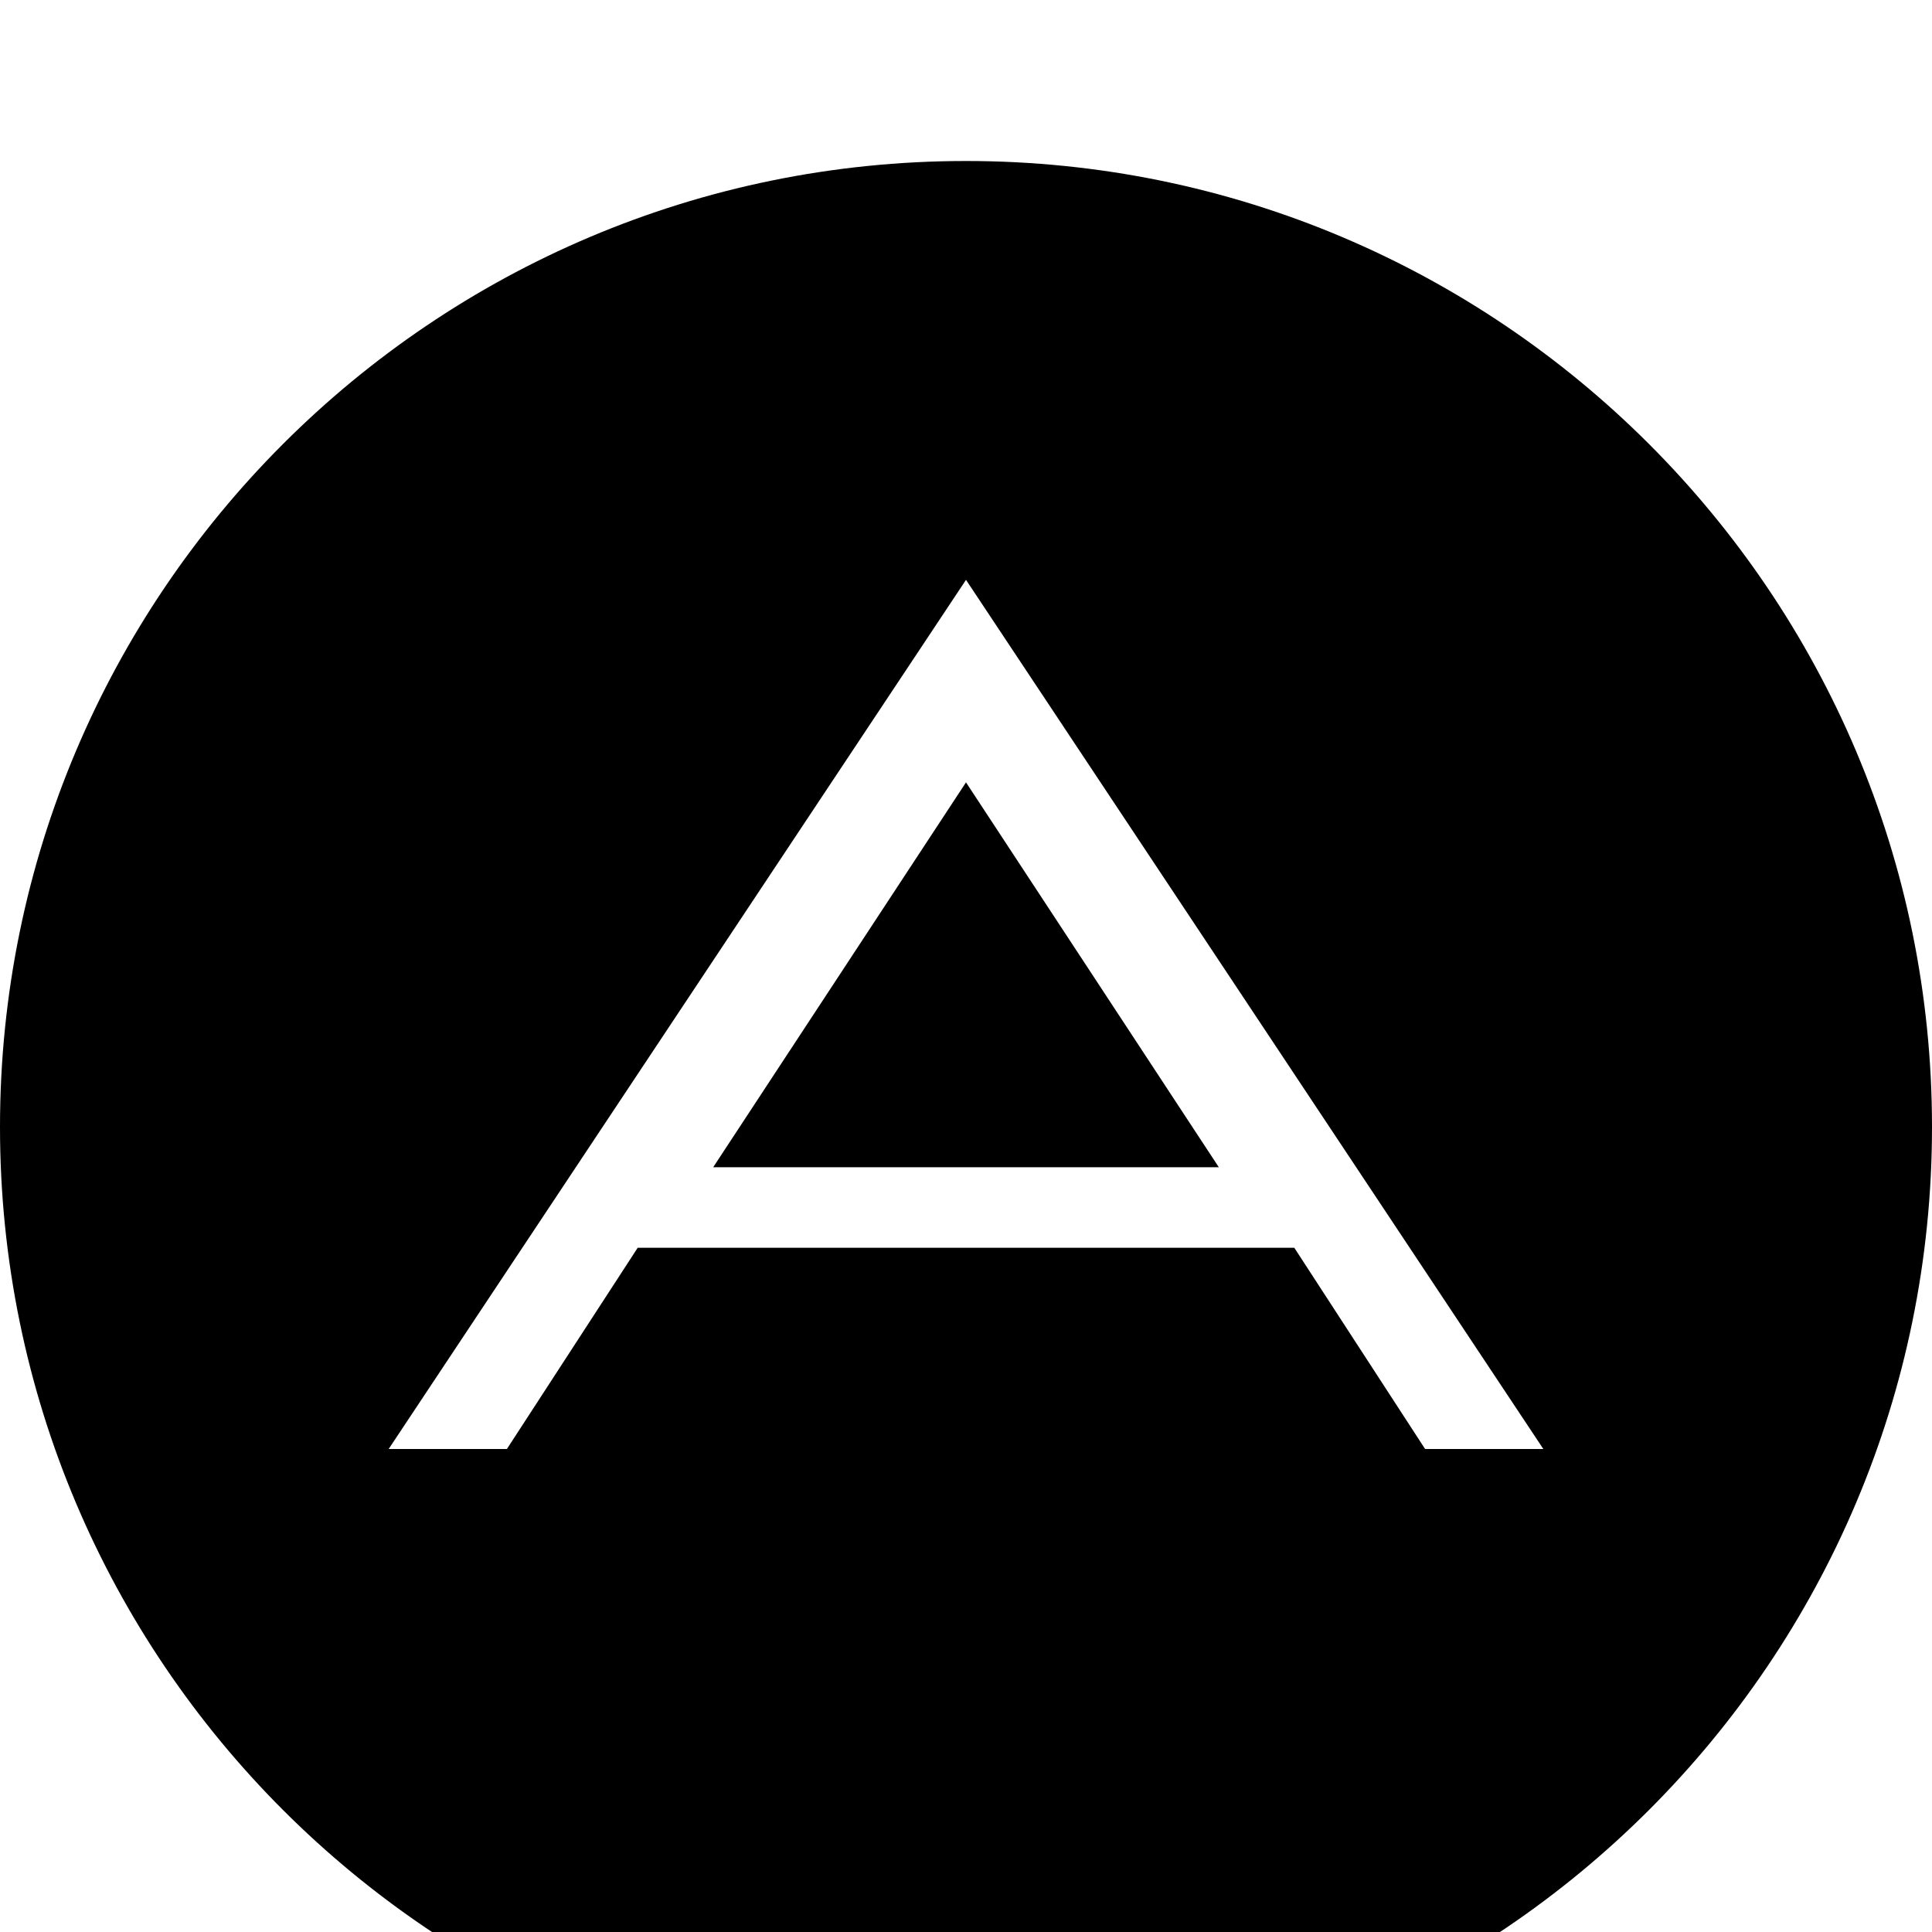 <svg width="1536" height="1536" xmlns="http://www.w3.org/2000/svg">
    <path d="M768 622l201 306H567zm365 530h94L768 461l-459 691h94l104-160h522zm403-256c0 424-344 768-768 768S0 1320 0 896s344-768 768-768 768 344 768 768z"/>
</svg>
